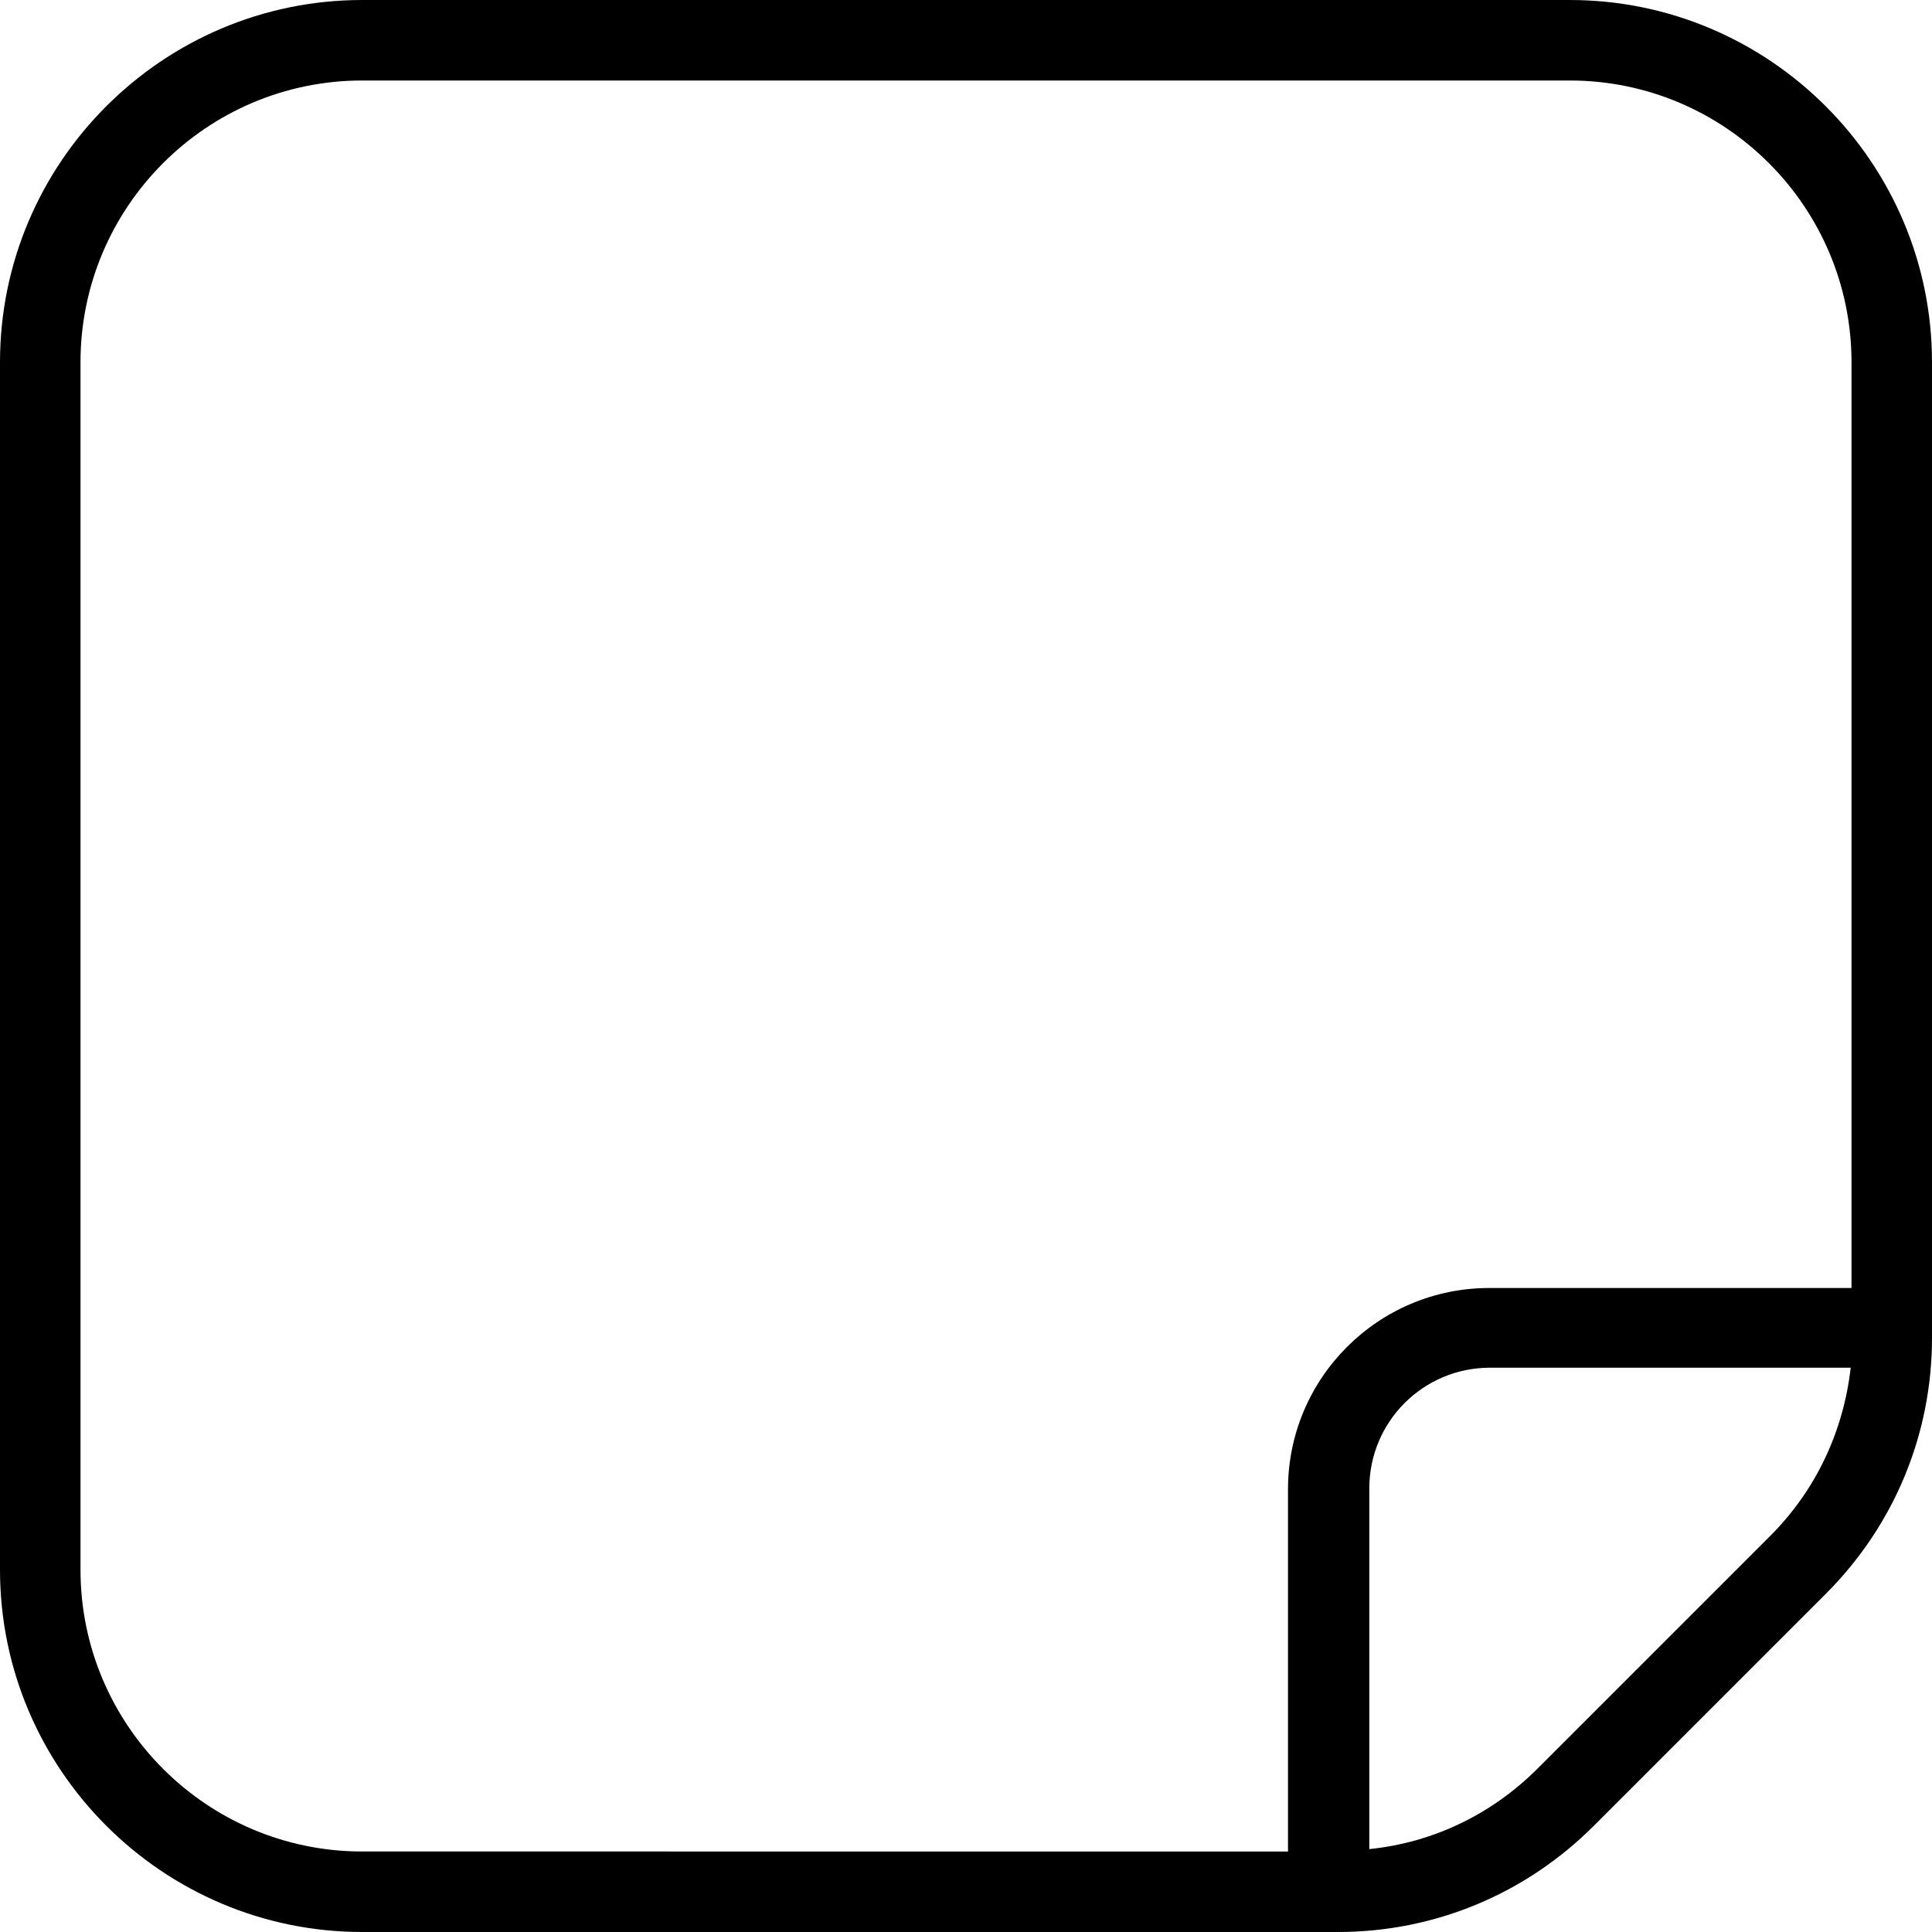 <?xml version="1.0" encoding="UTF-8"?>
<svg xmlns="http://www.w3.org/2000/svg" id="Layer_1" data-name="Layer 1" viewBox="0 0 24 24" width="512" height="512"><path d="M19.5,0H4.5C2.02,0,0,2.02,0,4.5v15c0,2.48,2.02,4.5,4.5,4.5h12.12c1.2,0,2.33-.47,3.18-1.32l2.88-2.88c.85-.85,1.32-1.98,1.32-3.18V4.5c0-2.48-2.02-4.5-4.5-4.5ZM1,19.5V4.5c0-1.93,1.57-3.5,3.5-3.5h15c1.93,0,3.5,1.57,3.5,3.5v11.5h-4.5c-1.38,0-2.5,1.12-2.5,2.5v4.5H4.5c-1.93,0-3.5-1.57-3.5-3.5Zm20.98-.41l-2.88,2.88c-.57,.57-1.3,.92-2.09,1v-4.48c0-.83,.67-1.5,1.5-1.5h4.48c-.09,.79-.43,1.52-1,2.09Z"/></svg>
